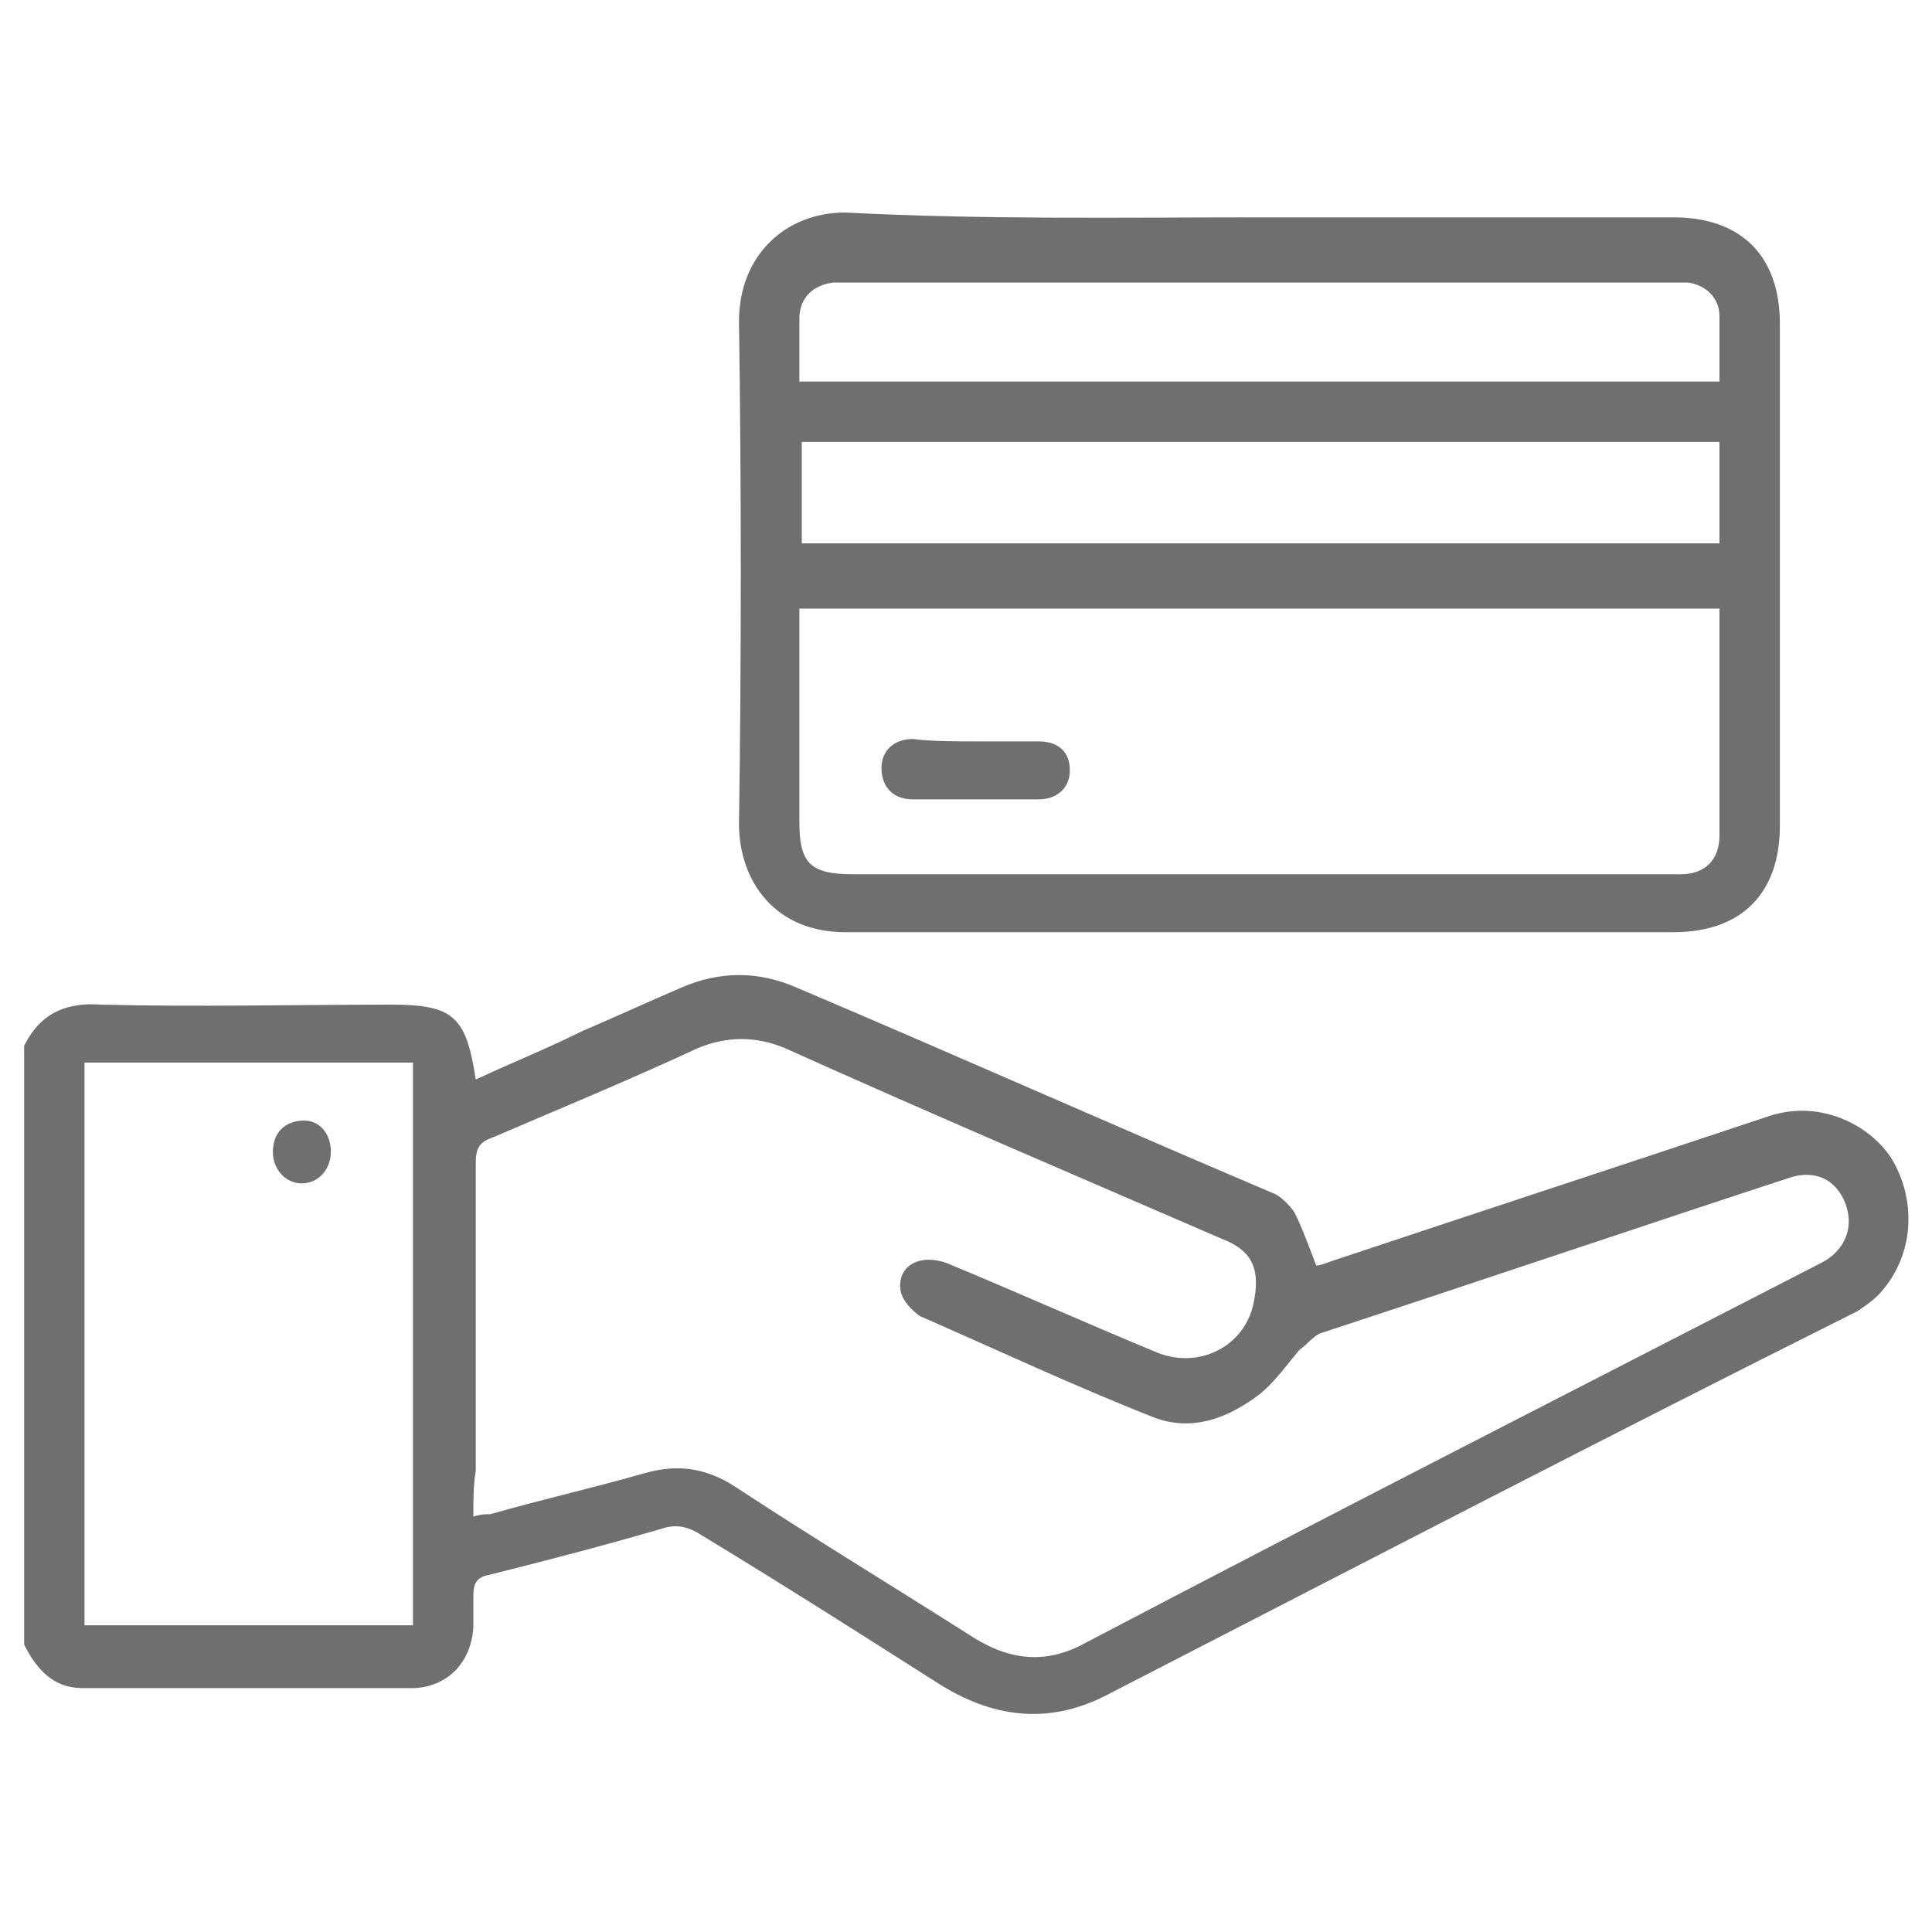 <?xml version="1.0" encoding="utf-8"?>
<!-- Generator: Adobe Illustrator 25.2.0, SVG Export Plug-In . SVG Version: 6.00 Build 0)  -->
<svg version="1.1" id="Layer_1" xmlns="http://www.w3.org/2000/svg" xmlns:xlink="http://www.w3.org/1999/xlink" x="0px" y="0px"
	 width="80px" height="80px" viewBox="0 0 80 80" style="enable-background:new 0 0 80 80;" xml:space="preserve">
<g>
	<path style="fill:#706F6F;" d="M1,43.3c0.7-1.4,1.8-1.8,3.2-1.7c4,0.1,8,0,12,0c2.6,0,3.1,0.5,3.5,3.1c1.5-0.7,3-1.3,4.4-2
		c1.4-0.6,2.7-1.2,4.1-1.8c1.6-0.7,3.2-0.7,4.8,0c6.6,2.8,13.1,5.7,19.7,8.5c0.3,0.1,0.7,0.5,0.9,0.8c0.3,0.6,0.6,1.4,0.9,2.2
		c0.2,0,0.4-0.1,0.7-0.2c6-2,12.1-4,18.1-6c2.2-0.7,4.3,0.5,5.1,1.9c1,1.8,0.8,4-0.6,5.5c-0.3,0.3-0.6,0.5-0.9,0.7
		C66.5,59.5,56.3,64.8,46,70.1c-2.4,1.3-4.7,1.1-7-0.3c-3.3-2.1-6.6-4.2-9.9-6.2c-0.6-0.4-1.1-0.5-1.7-0.3c-2.4,0.7-4.7,1.3-7.1,1.9
		c-0.6,0.1-0.7,0.4-0.7,0.9c0,0.4,0,0.9,0,1.3c-0.1,1.4-1,2.4-2.4,2.5c-4.6,0-9.2,0-13.8,0c-1.2,0-1.9-0.8-2.4-1.8
		C1,59.8,1,51.5,1,43.3z M19.6,62.8c0.3-0.1,0.5-0.1,0.7-0.1c2.1-0.6,4.3-1.1,6.4-1.7c1.4-0.4,2.6-0.2,3.8,0.6
		c3.2,2.1,6.5,4.1,9.8,6.2c1.6,1,3.1,1.1,4.7,0.2c10.1-5.3,20.3-10.5,30.4-15.7c1-0.5,1.4-1.5,1-2.5c-0.4-1-1.3-1.4-2.4-1
		c-6.4,2.1-12.9,4.3-19.3,6.4c-0.3,0.1-0.6,0.5-0.9,0.7c-0.5,0.6-1,1.3-1.6,1.8c-1.3,1-2.8,1.6-4.4,1c-3.3-1.3-6.5-2.8-9.7-4.2
		c-0.3-0.2-0.7-0.6-0.8-1c-0.2-1.1,0.8-1.6,1.9-1.2c2.9,1.2,5.8,2.5,8.7,3.7c1.7,0.7,3.6-0.2,4-2c0.3-1.4,0-2.2-1.3-2.7
		c-6-2.6-12.1-5.2-18.1-7.9c-1.2-0.5-2.4-0.5-3.6,0c-2.8,1.3-5.7,2.5-8.5,3.7c-0.6,0.2-0.7,0.5-0.7,1.1c0,4.2,0,8.5,0,12.7
		C19.6,61.5,19.6,62.1,19.6,62.8z M17.1,67.3c0-7.8,0-15.5,0-23.3c-4.6,0-9.1,0-13.6,0c0,7.8,0,15.5,0,23.3
		C8.1,67.3,12.6,67.3,17.1,67.3z"/>
	<path style="fill:#706F6F;" d="M52.2,9c5.7,0,11.4,0,17.1,0c2.8,0,4.4,1.6,4.4,4.4c0,6.9,0,13.9,0,20.8c0,2.8-1.6,4.4-4.4,4.4
		c-11.4,0-22.8,0-34.3,0c-2.9,0-4.4-2.1-4.4-4.5c0.1-6.9,0.1-13.8,0-20.8c0-2.7,1.9-4.5,4.4-4.5C40.8,9.1,46.5,9,52.2,9z M71.2,25.2
		c-12.7,0-25.4,0-38.1,0c0,3,0,5.9,0,8.8c0,1.7,0.4,2.2,2.2,2.2c11.3,0,22.5,0,33.8,0c0.2,0,0.4,0,0.5,0c1,0,1.6-0.6,1.6-1.6
		c0-1.4,0-2.8,0-4.2C71.2,28.6,71.2,26.9,71.2,25.2z M33.2,22.5c12.7,0,25.4,0,38,0c0-1.4,0-2.8,0-4.2c-12.7,0-25.4,0-38,0
		C33.2,19.8,33.2,21.2,33.2,22.5z M33.1,15.8c12.7,0,25.4,0,38.1,0c0-1,0-1.9,0-2.7c0-0.8-0.6-1.3-1.3-1.4c-0.3,0-0.5,0-0.8,0
		c-11.3,0-22.6,0-33.9,0c-0.2,0-0.5,0-0.7,0c-0.8,0.1-1.4,0.6-1.4,1.5C33.1,13.9,33.1,14.8,33.1,15.8z"/>
	<path style="fill:#706F6F;" d="M13.7,47.7c0,0.7-0.5,1.3-1.2,1.3c-0.7,0-1.2-0.6-1.2-1.3c0-0.8,0.5-1.3,1.3-1.3
		C13.2,46.4,13.7,46.9,13.7,47.7z"/>
	<path style="fill:#706F6F;" d="M40.4,30.7c0.9,0,1.7,0,2.6,0c0.9,0,1.3,0.5,1.3,1.2c0,0.7-0.5,1.2-1.3,1.2c-1.7,0-3.5,0-5.2,0
		c-0.8,0-1.3-0.5-1.3-1.3c0-0.7,0.5-1.2,1.3-1.2C38.6,30.7,39.5,30.7,40.4,30.7z"/>
</g>
</svg>
